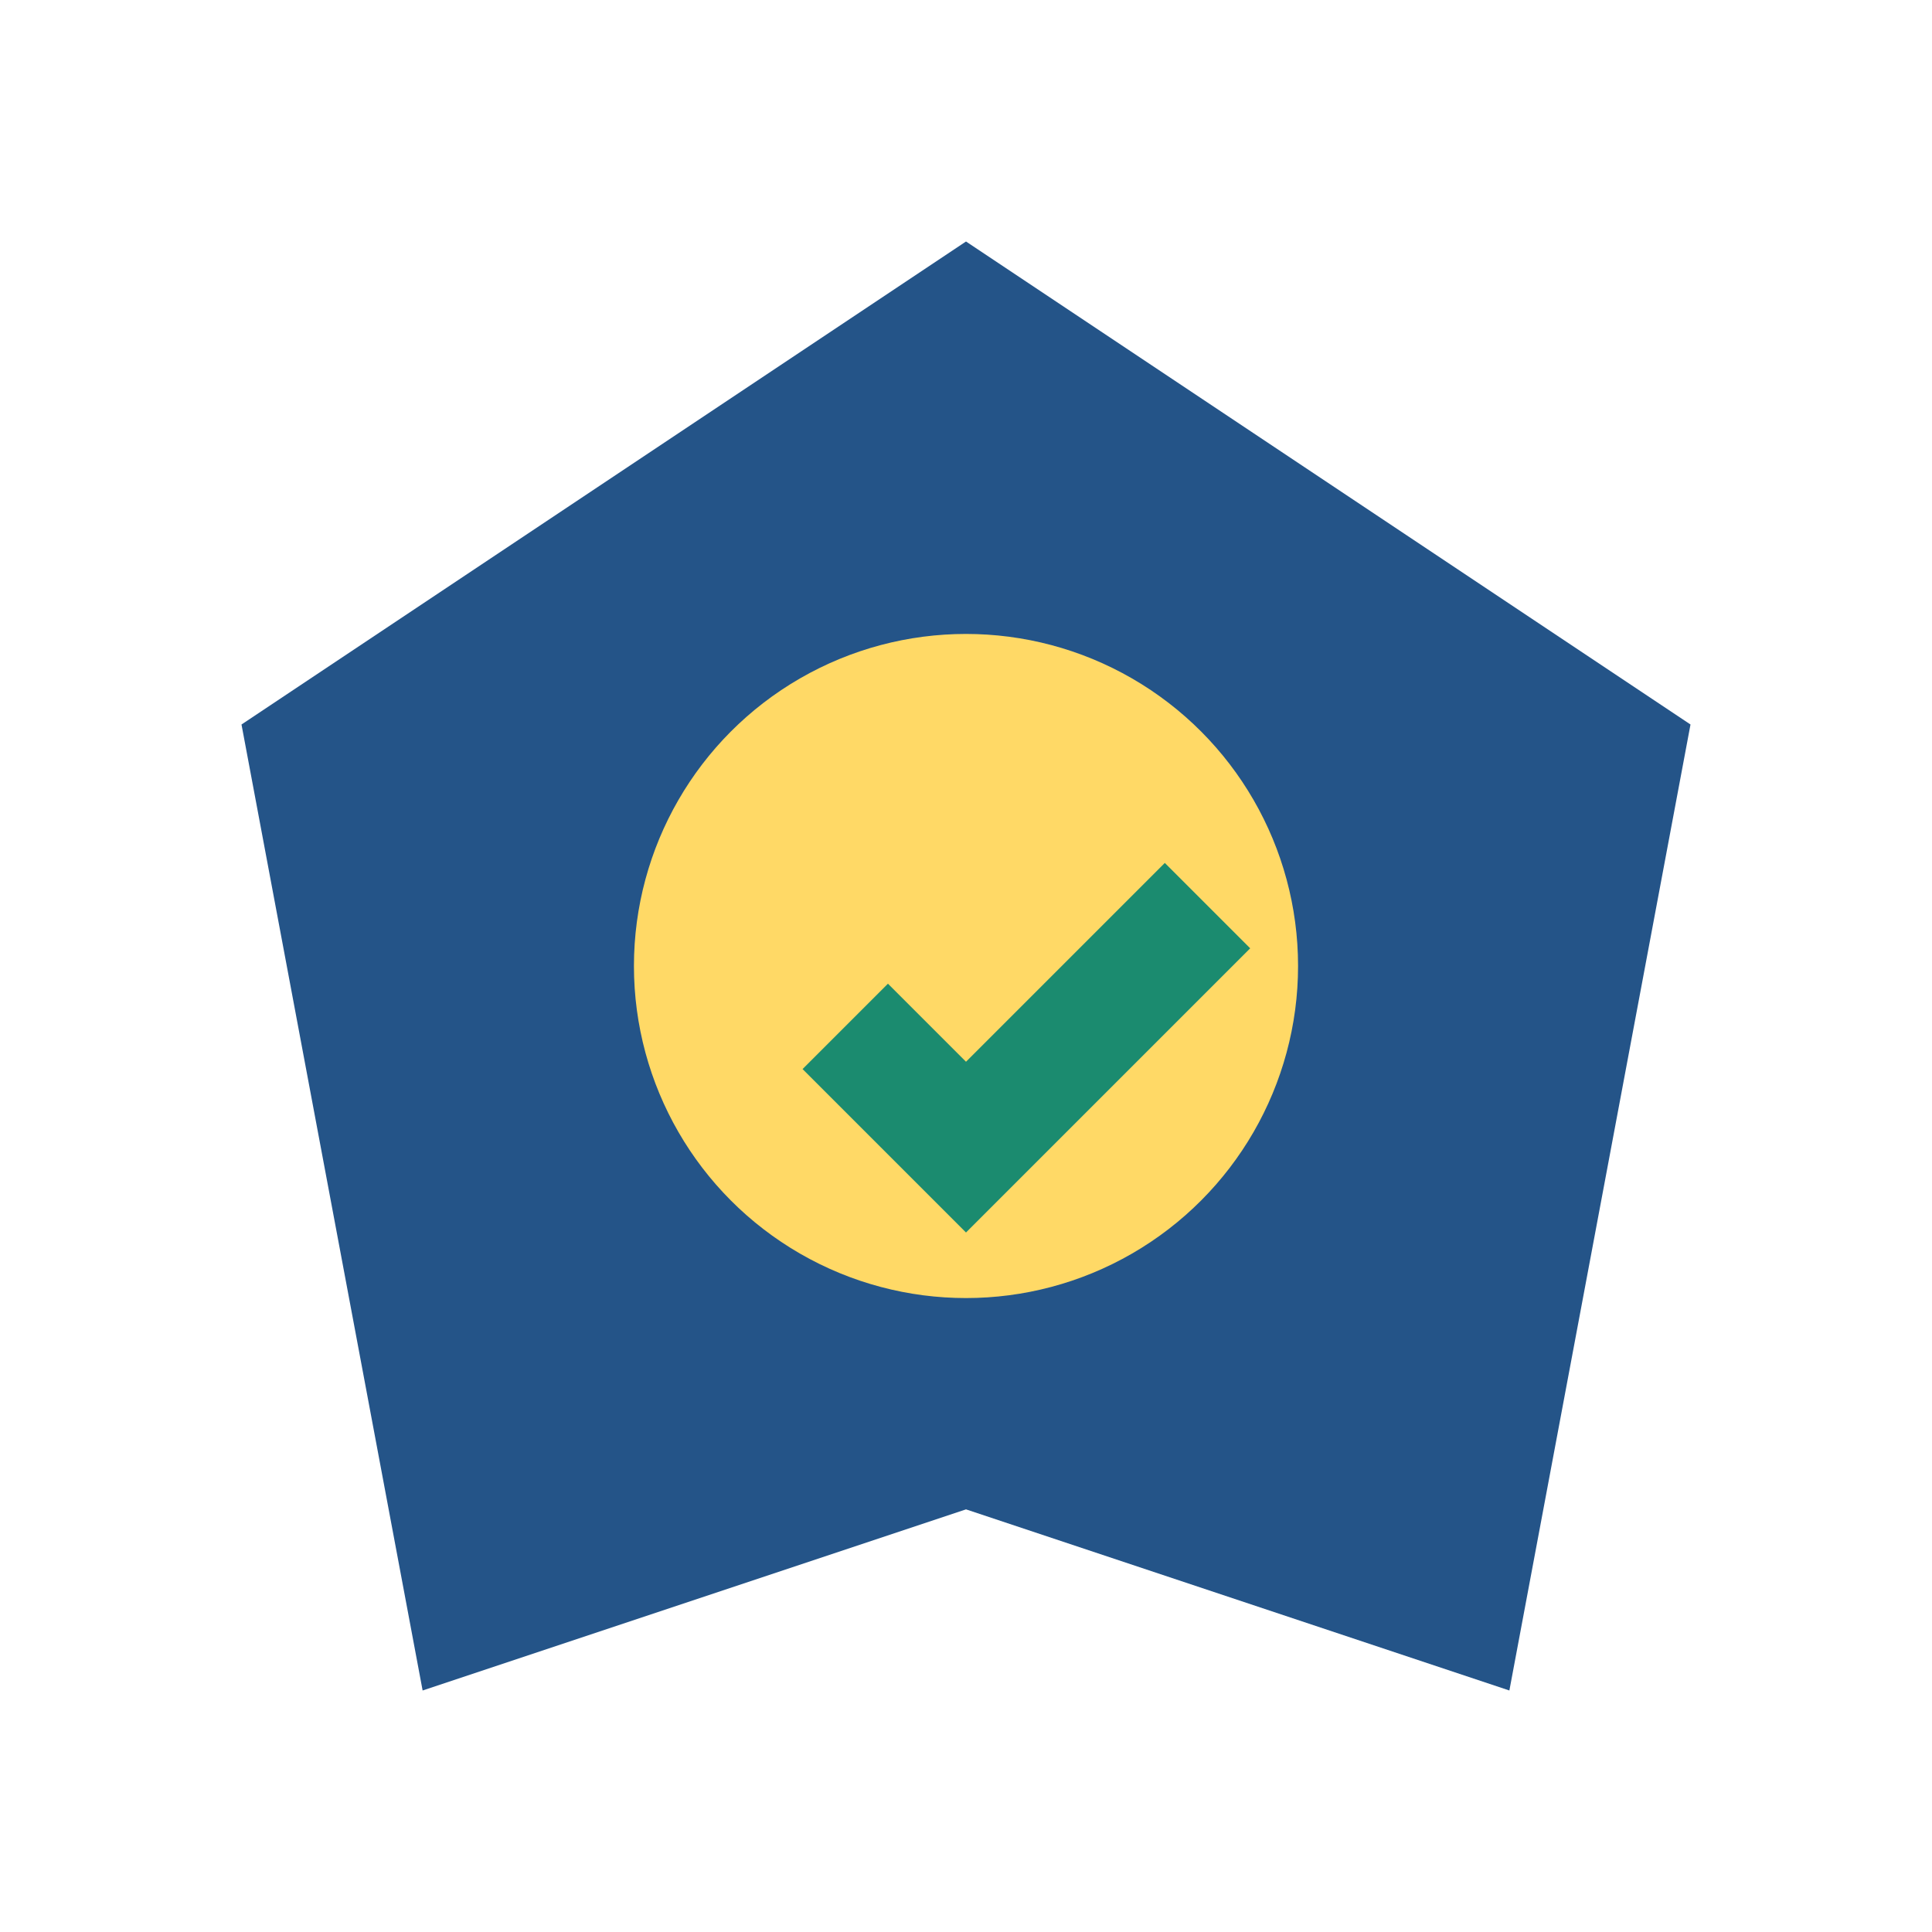 <?xml version="1.0" encoding="UTF-8"?>
<svg xmlns="http://www.w3.org/2000/svg" width="32" height="32" viewBox="0 0 32 32"><polygon points="16,4 28,12 25,28 16,25 7,28 4,12" fill="#245488"/><circle cx="16" cy="16" r="5.5" fill="#FFD966"/><path d="M14 17l2 2 4-4" stroke="#1B8B6F" stroke-width="2" fill="none"/></svg>